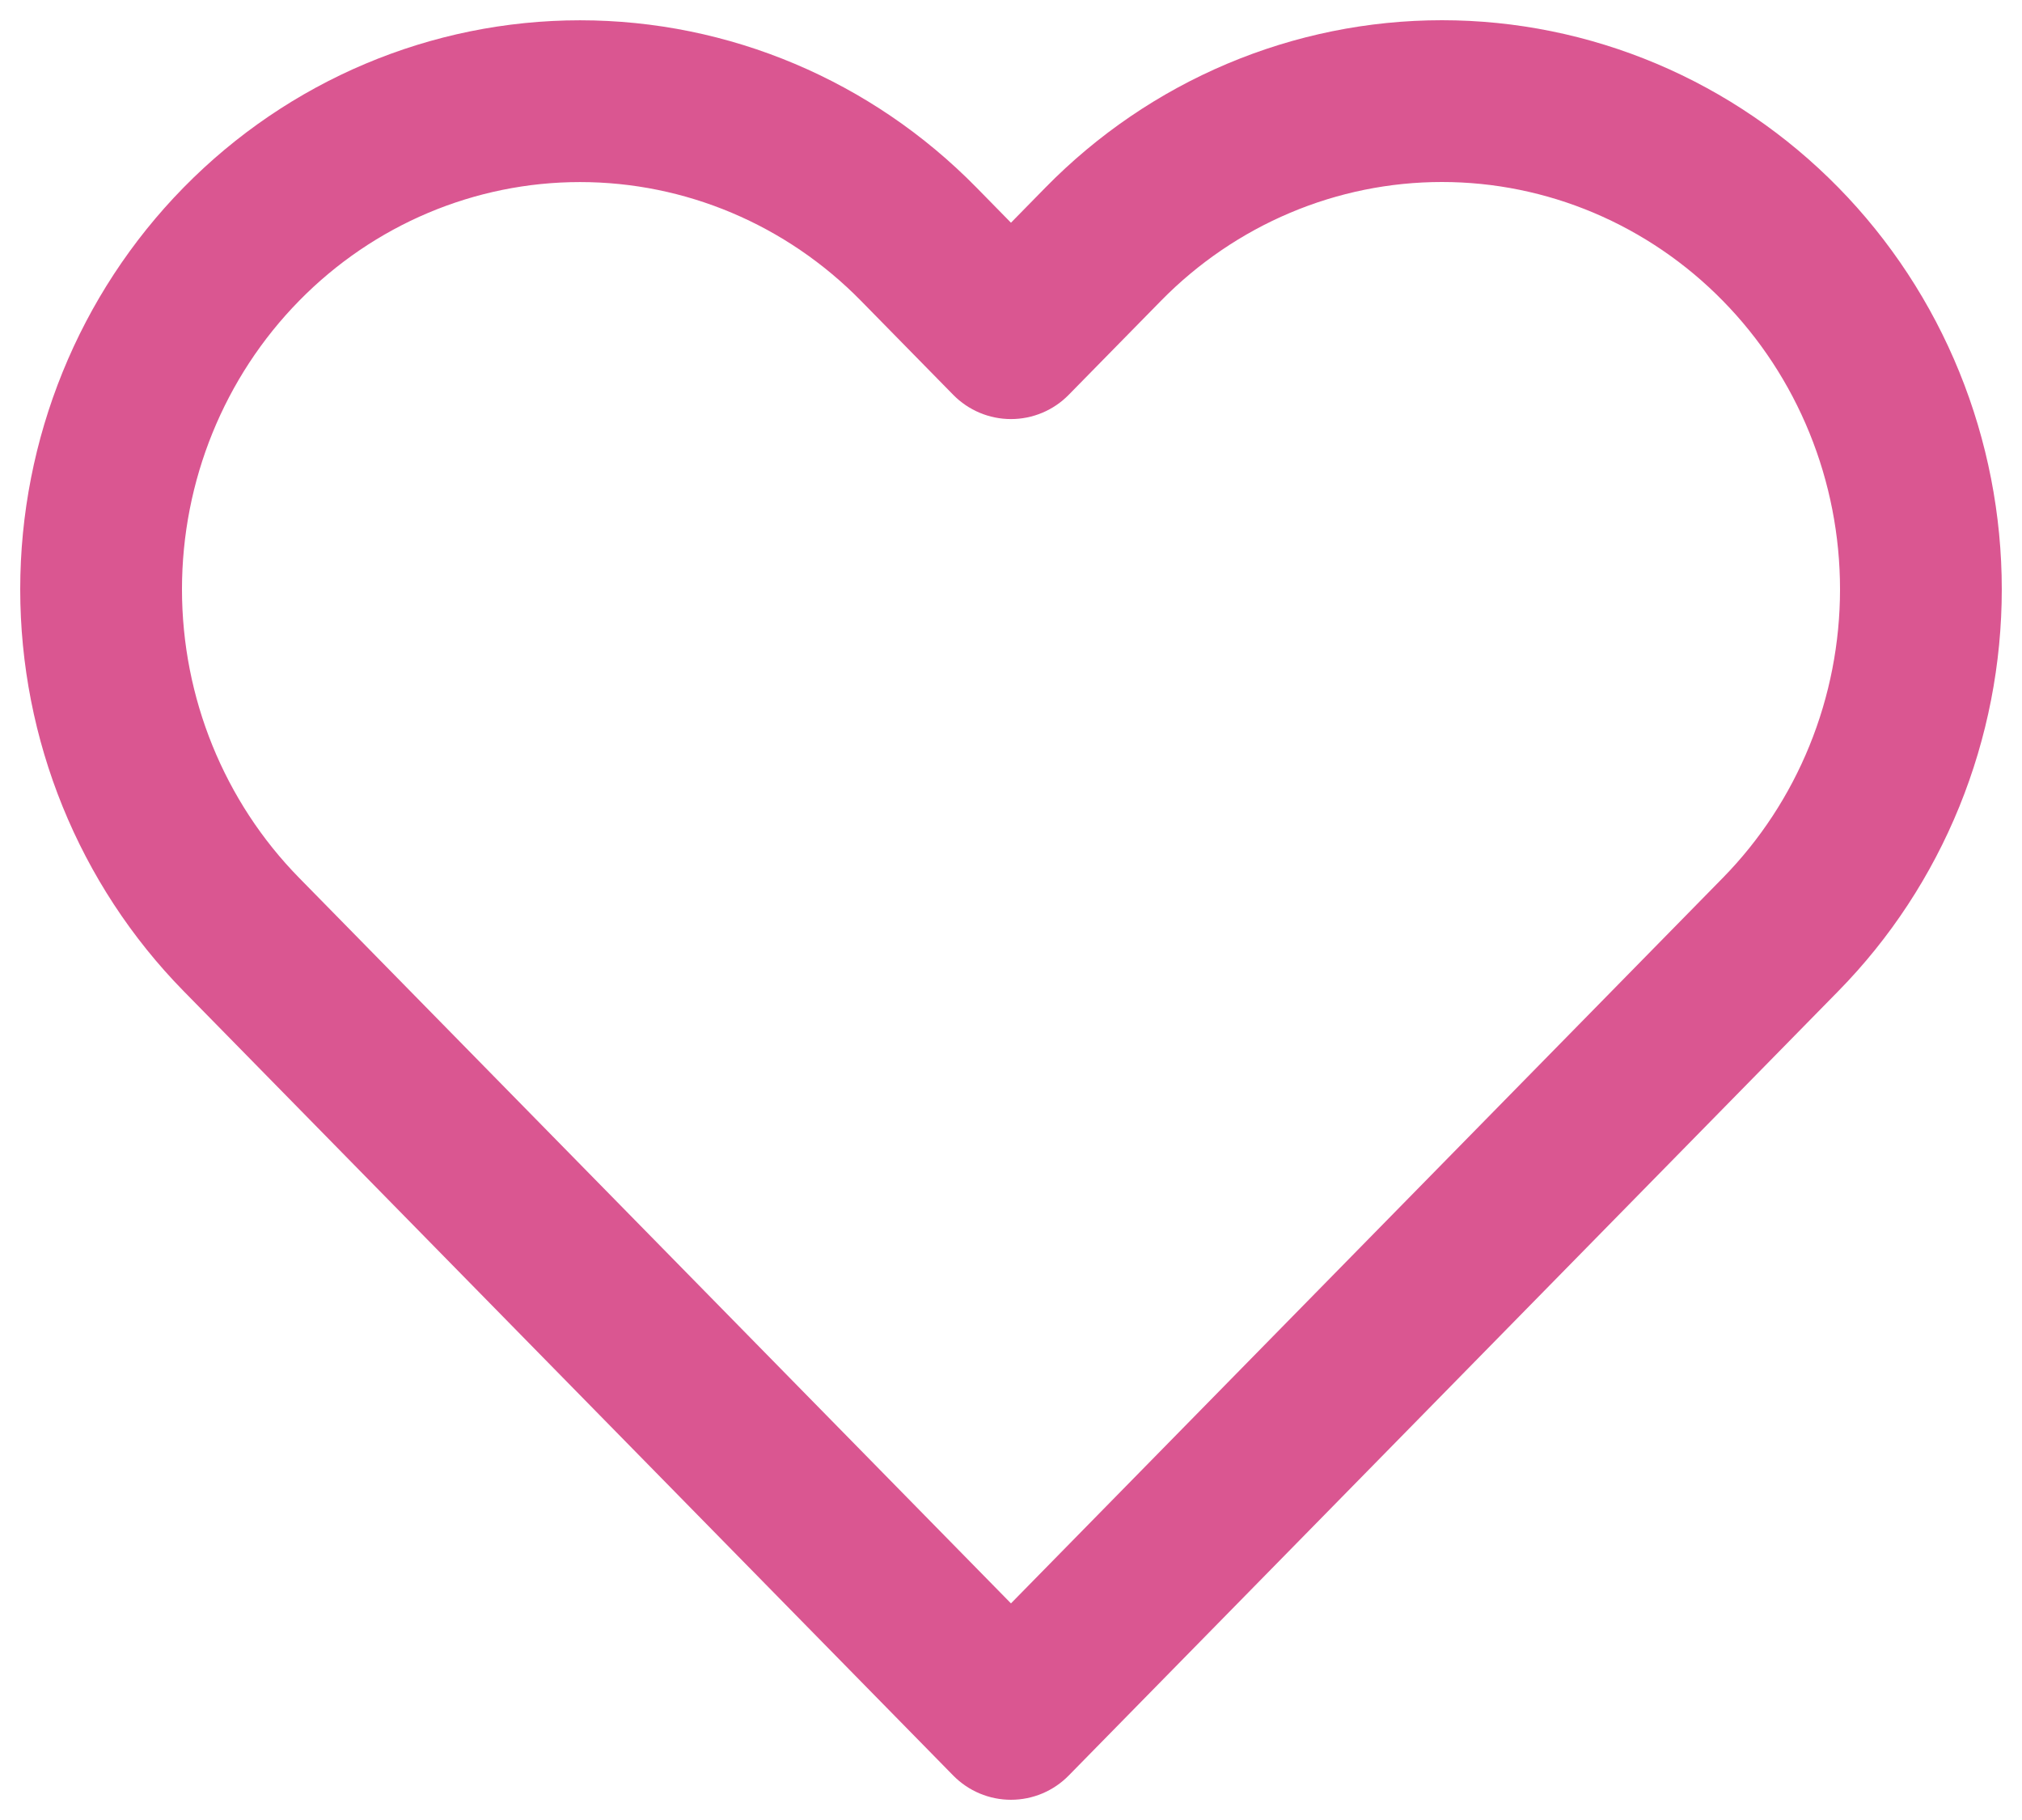 <svg width="60" height="54" viewBox="0 0 60 54" fill="none" xmlns="http://www.w3.org/2000/svg">
<path fill-rule="evenodd" clip-rule="evenodd" d="M36.414 1.892C38.433 1.04 40.599 0.6 42.787 0.6C44.975 0.6 47.141 1.04 49.159 1.892C51.178 2.745 53.009 3.993 54.55 5.563C56.09 7.133 57.31 8.993 58.141 11.038C58.972 13.083 59.4 15.274 59.4 17.485C59.4 19.696 58.972 21.887 58.141 23.932C57.31 25.977 56.09 27.838 54.549 29.407V29.407L31.712 52.681C31.261 53.141 30.644 53.4 29.999 53.4C29.355 53.4 28.738 53.141 28.286 52.681L5.449 29.407C2.339 26.238 0.6 21.948 0.6 17.485C0.6 13.022 2.339 8.732 5.449 5.563C8.561 2.392 12.791 0.602 17.212 0.602C21.632 0.602 25.862 2.392 28.974 5.563L29.999 6.608L31.024 5.563V5.563C32.564 3.993 34.396 2.744 36.414 1.892ZM42.787 5.4C41.242 5.4 39.711 5.71 38.282 6.314C36.852 6.918 35.55 7.804 34.451 8.924L31.712 11.715C31.261 12.175 30.644 12.434 29.999 12.434C29.355 12.434 28.738 12.175 28.286 11.715L25.548 8.925C23.329 6.663 20.33 5.402 17.212 5.402C14.094 5.402 11.094 6.663 8.876 8.925C6.655 11.187 5.4 14.266 5.4 17.485C5.4 20.704 6.655 23.783 8.876 26.046L29.999 47.573L51.123 26.046C52.222 24.926 53.097 23.593 53.694 22.124C54.292 20.655 54.6 19.078 54.6 17.485C54.6 15.892 54.292 14.316 53.694 12.846C53.097 11.377 52.223 10.045 51.123 8.925C50.025 7.805 48.722 6.918 47.292 6.314C45.862 5.71 44.332 5.4 42.787 5.4Z" fill="#DA5691"/>
</svg>

